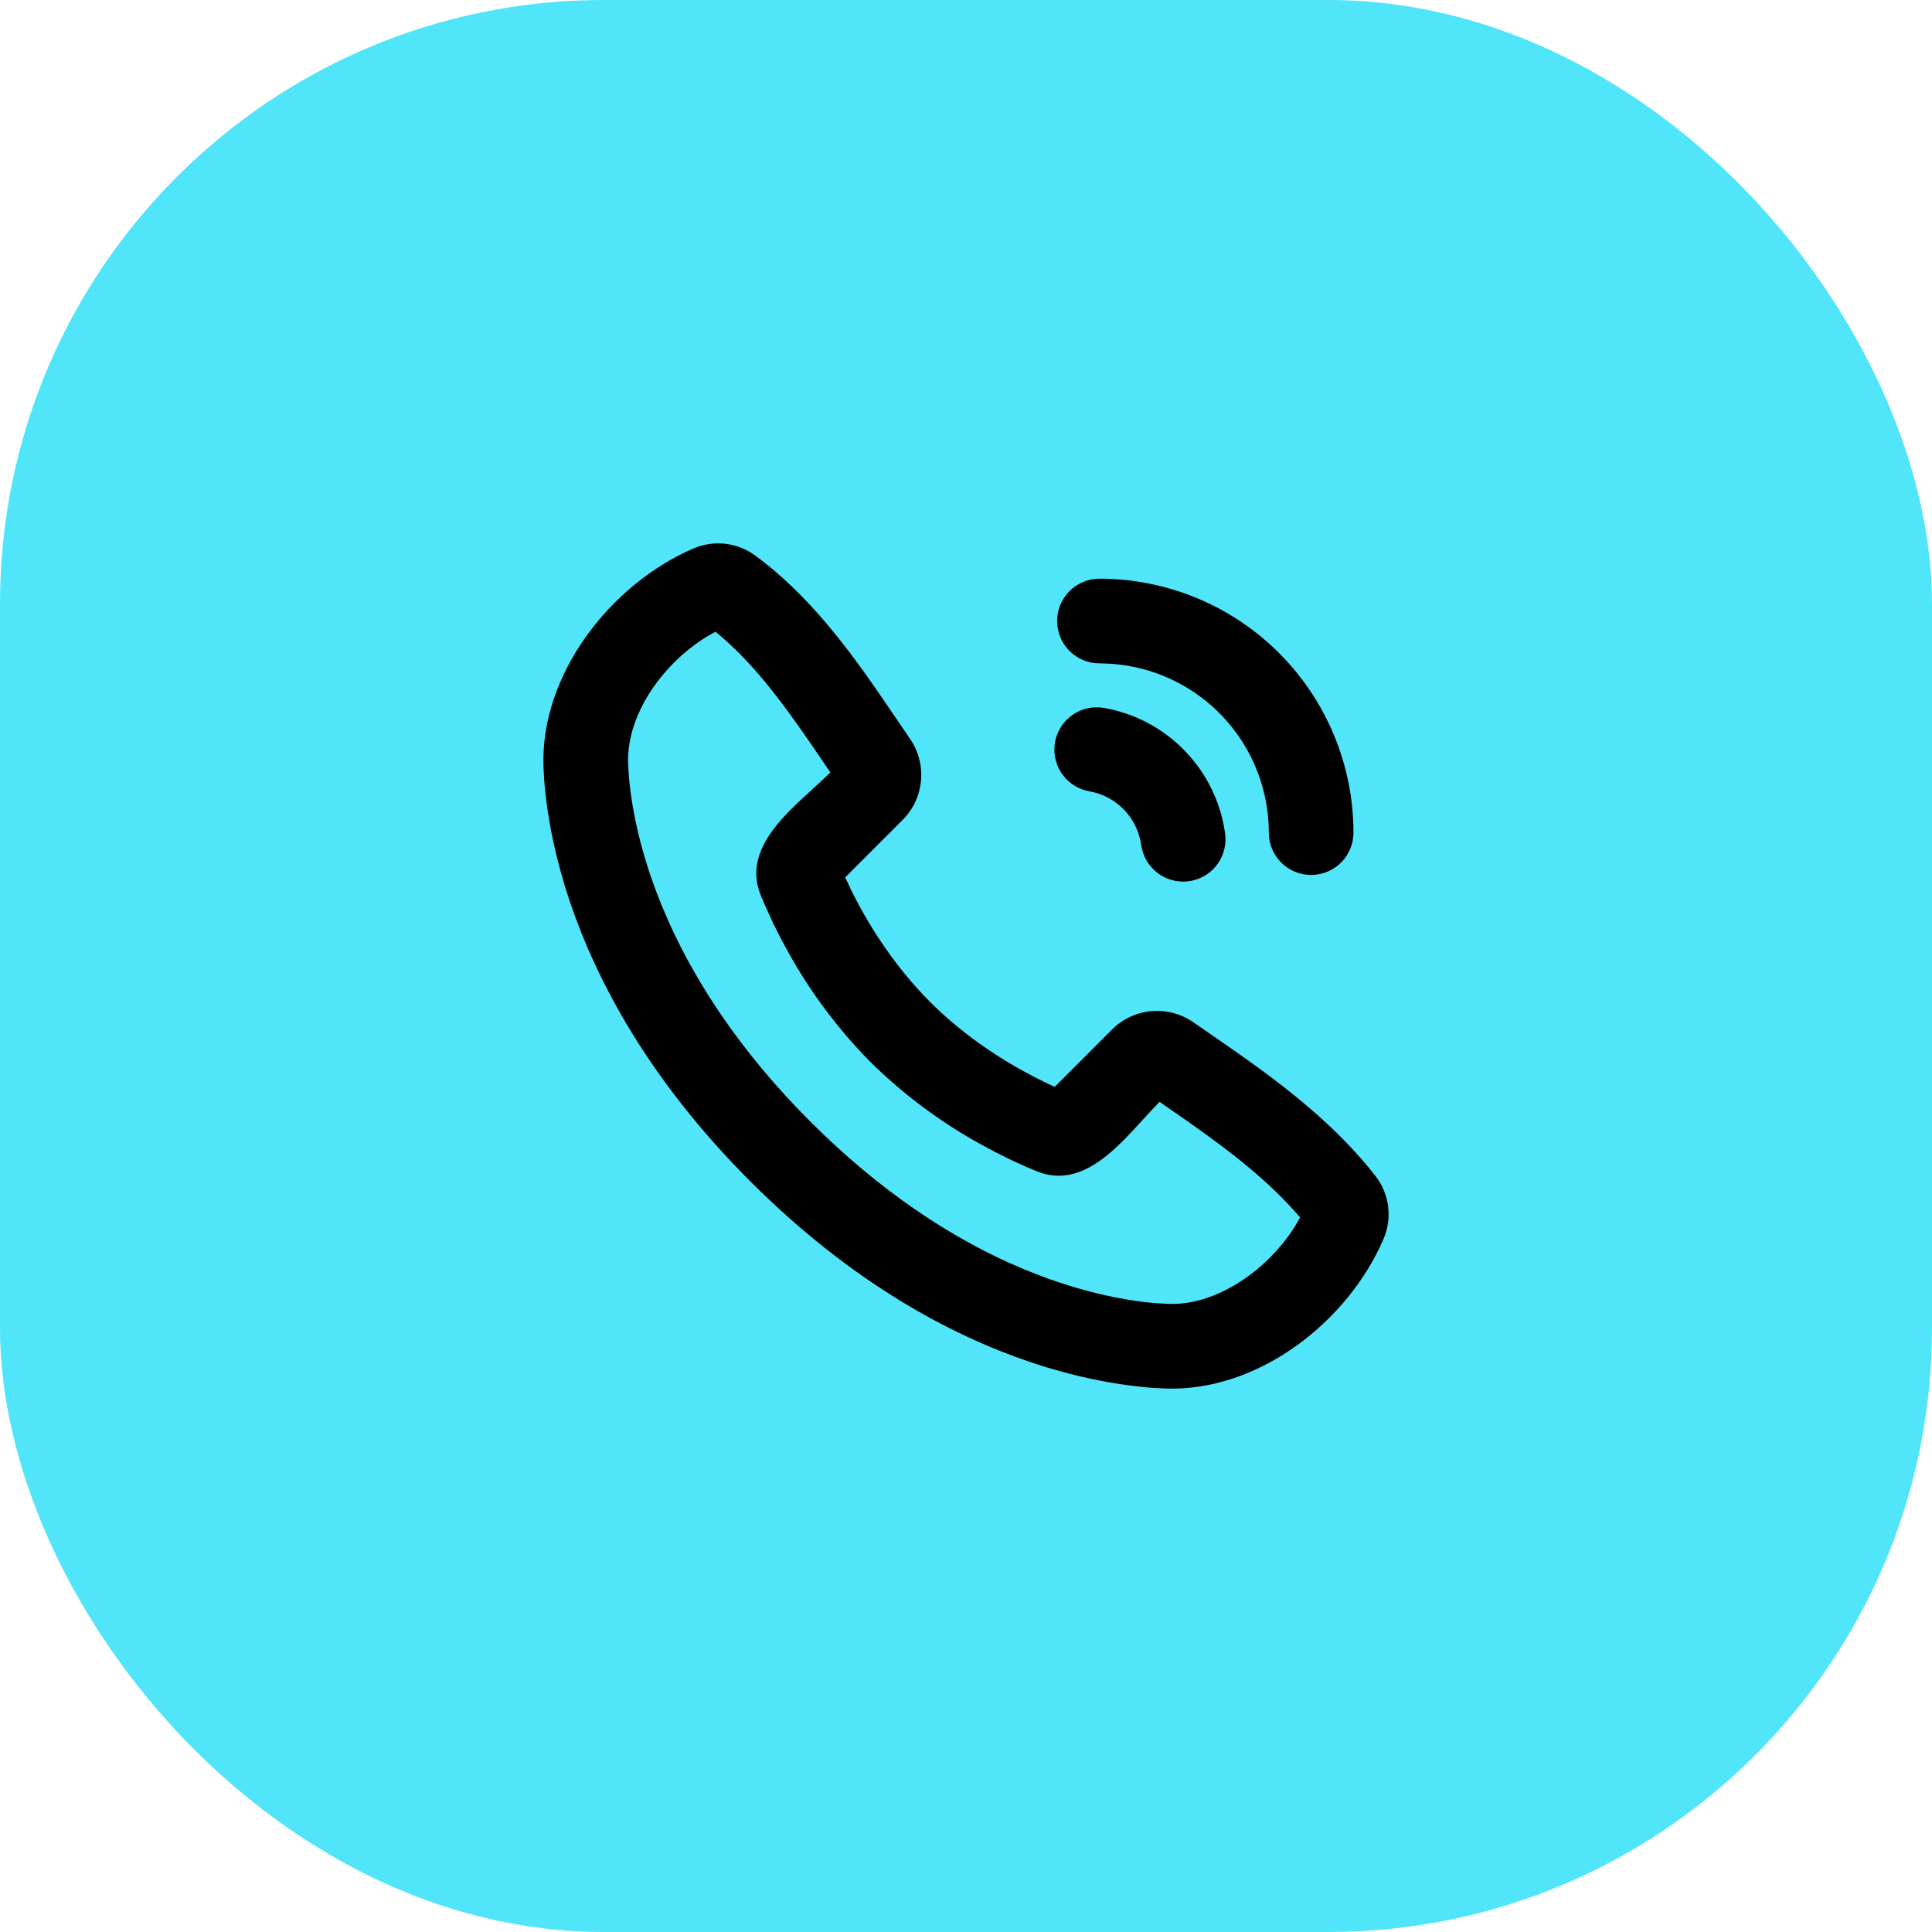 <?xml version="1.0" encoding="UTF-8"?> <svg xmlns="http://www.w3.org/2000/svg" width="64" height="64" viewBox="0 0 64 64" fill="none"><rect width="64" height="64" rx="20" fill="#50E5F9"></rect><path d="M25.001 18.392C26.772 19.683 28.113 21.498 29.254 23.165L30.149 24.48C30.427 24.886 30.554 25.376 30.508 25.866C30.463 26.356 30.247 26.814 29.899 27.162L27.998 29.064L28.198 29.49C28.689 30.484 29.536 31.916 30.811 33.191C31.793 34.173 32.866 34.899 33.762 35.407L34.276 35.683L34.735 35.91L34.94 36.004L36.84 34.103C37.189 33.754 37.65 33.539 38.142 33.495C38.633 33.452 39.124 33.582 39.53 33.863L40.952 34.849C42.568 35.985 44.255 37.279 45.566 38.959C45.793 39.25 45.937 39.597 45.983 39.963C46.03 40.33 45.977 40.702 45.831 41.041C44.657 43.779 41.687 46.111 38.597 45.996L38.177 45.974L37.85 45.945L37.488 45.903L37.094 45.85L36.666 45.779L36.209 45.689L35.724 45.581L35.21 45.449L34.67 45.295L34.107 45.113C31.518 44.235 28.232 42.51 24.86 39.139C21.49 35.77 19.765 32.485 18.887 29.896L18.705 29.333L18.551 28.793L18.419 28.28L18.31 27.795C18.278 27.643 18.249 27.49 18.221 27.337L18.151 26.91L18.095 26.516L18.054 26.154L18.026 25.827L18.004 25.407C17.89 22.328 20.248 19.337 22.974 18.169C23.302 18.027 23.662 17.973 24.017 18.012C24.372 18.052 24.711 18.182 25.001 18.392ZM23.701 20.927C22.197 21.712 20.741 23.507 20.807 25.303L20.835 25.763L20.866 26.05L20.907 26.373L20.963 26.728L21.035 27.116L21.126 27.534L21.238 27.983L21.373 28.458L21.532 28.96C21.591 29.131 21.653 29.306 21.72 29.486L21.936 30.035L22.183 30.606C23.064 32.544 24.5 34.812 26.846 37.157C29.191 39.501 31.46 40.938 33.398 41.819L33.969 42.066L34.519 42.282C34.699 42.349 34.874 42.411 35.045 42.469L35.547 42.629L36.024 42.764L36.471 42.876L36.889 42.967L37.278 43.039L37.634 43.095L37.956 43.137L38.242 43.165L38.703 43.193C40.475 43.259 42.284 41.812 43.067 40.328C42.068 39.158 40.829 38.197 39.461 37.23L38.412 36.499L38.146 36.778L37.576 37.399L37.275 37.716C36.453 38.553 35.494 39.264 34.344 38.8L34.027 38.667L33.64 38.493L33.424 38.391L32.95 38.154L32.429 37.873C31.113 37.141 29.902 36.233 28.829 35.174C27.771 34.102 26.862 32.891 26.13 31.575L25.849 31.056L25.611 30.581L25.336 29.978L25.201 29.658C24.765 28.58 25.365 27.67 26.133 26.882L26.447 26.573L27.228 25.854L27.508 25.588L26.845 24.616C25.859 23.186 24.895 21.896 23.699 20.925L23.701 20.927ZM36.411 23.433L36.574 23.451C37.594 23.631 38.532 24.129 39.252 24.875C39.972 25.62 40.438 26.575 40.582 27.601C40.633 27.956 40.547 28.317 40.34 28.61C40.133 28.904 39.822 29.106 39.47 29.177C39.118 29.247 38.753 29.18 38.449 28.99C38.145 28.799 37.925 28.5 37.836 28.152L37.803 27.991C37.747 27.589 37.575 27.211 37.309 26.904C37.043 26.598 36.693 26.375 36.303 26.262L36.086 26.213C35.733 26.151 35.418 25.956 35.205 25.669C34.992 25.382 34.896 25.025 34.937 24.669C34.979 24.314 35.155 23.988 35.428 23.759C35.702 23.529 36.054 23.412 36.411 23.433ZM36.421 19.17C38.652 19.17 40.793 20.056 42.371 21.634C43.949 23.212 44.835 25.352 44.835 27.583C44.835 27.94 44.698 28.284 44.453 28.544C44.207 28.804 43.872 28.96 43.515 28.981C43.158 29.002 42.807 28.886 42.533 28.657C42.259 28.427 42.083 28.102 42.04 27.747L42.031 27.583C42.031 26.159 41.489 24.788 40.516 23.749C39.542 22.709 38.209 22.079 36.788 21.987L36.421 21.974C36.049 21.974 35.692 21.827 35.429 21.564C35.166 21.301 35.018 20.944 35.018 20.572C35.018 20.2 35.166 19.844 35.429 19.581C35.692 19.318 36.049 19.17 36.421 19.17Z" fill="black"></path></svg> 
